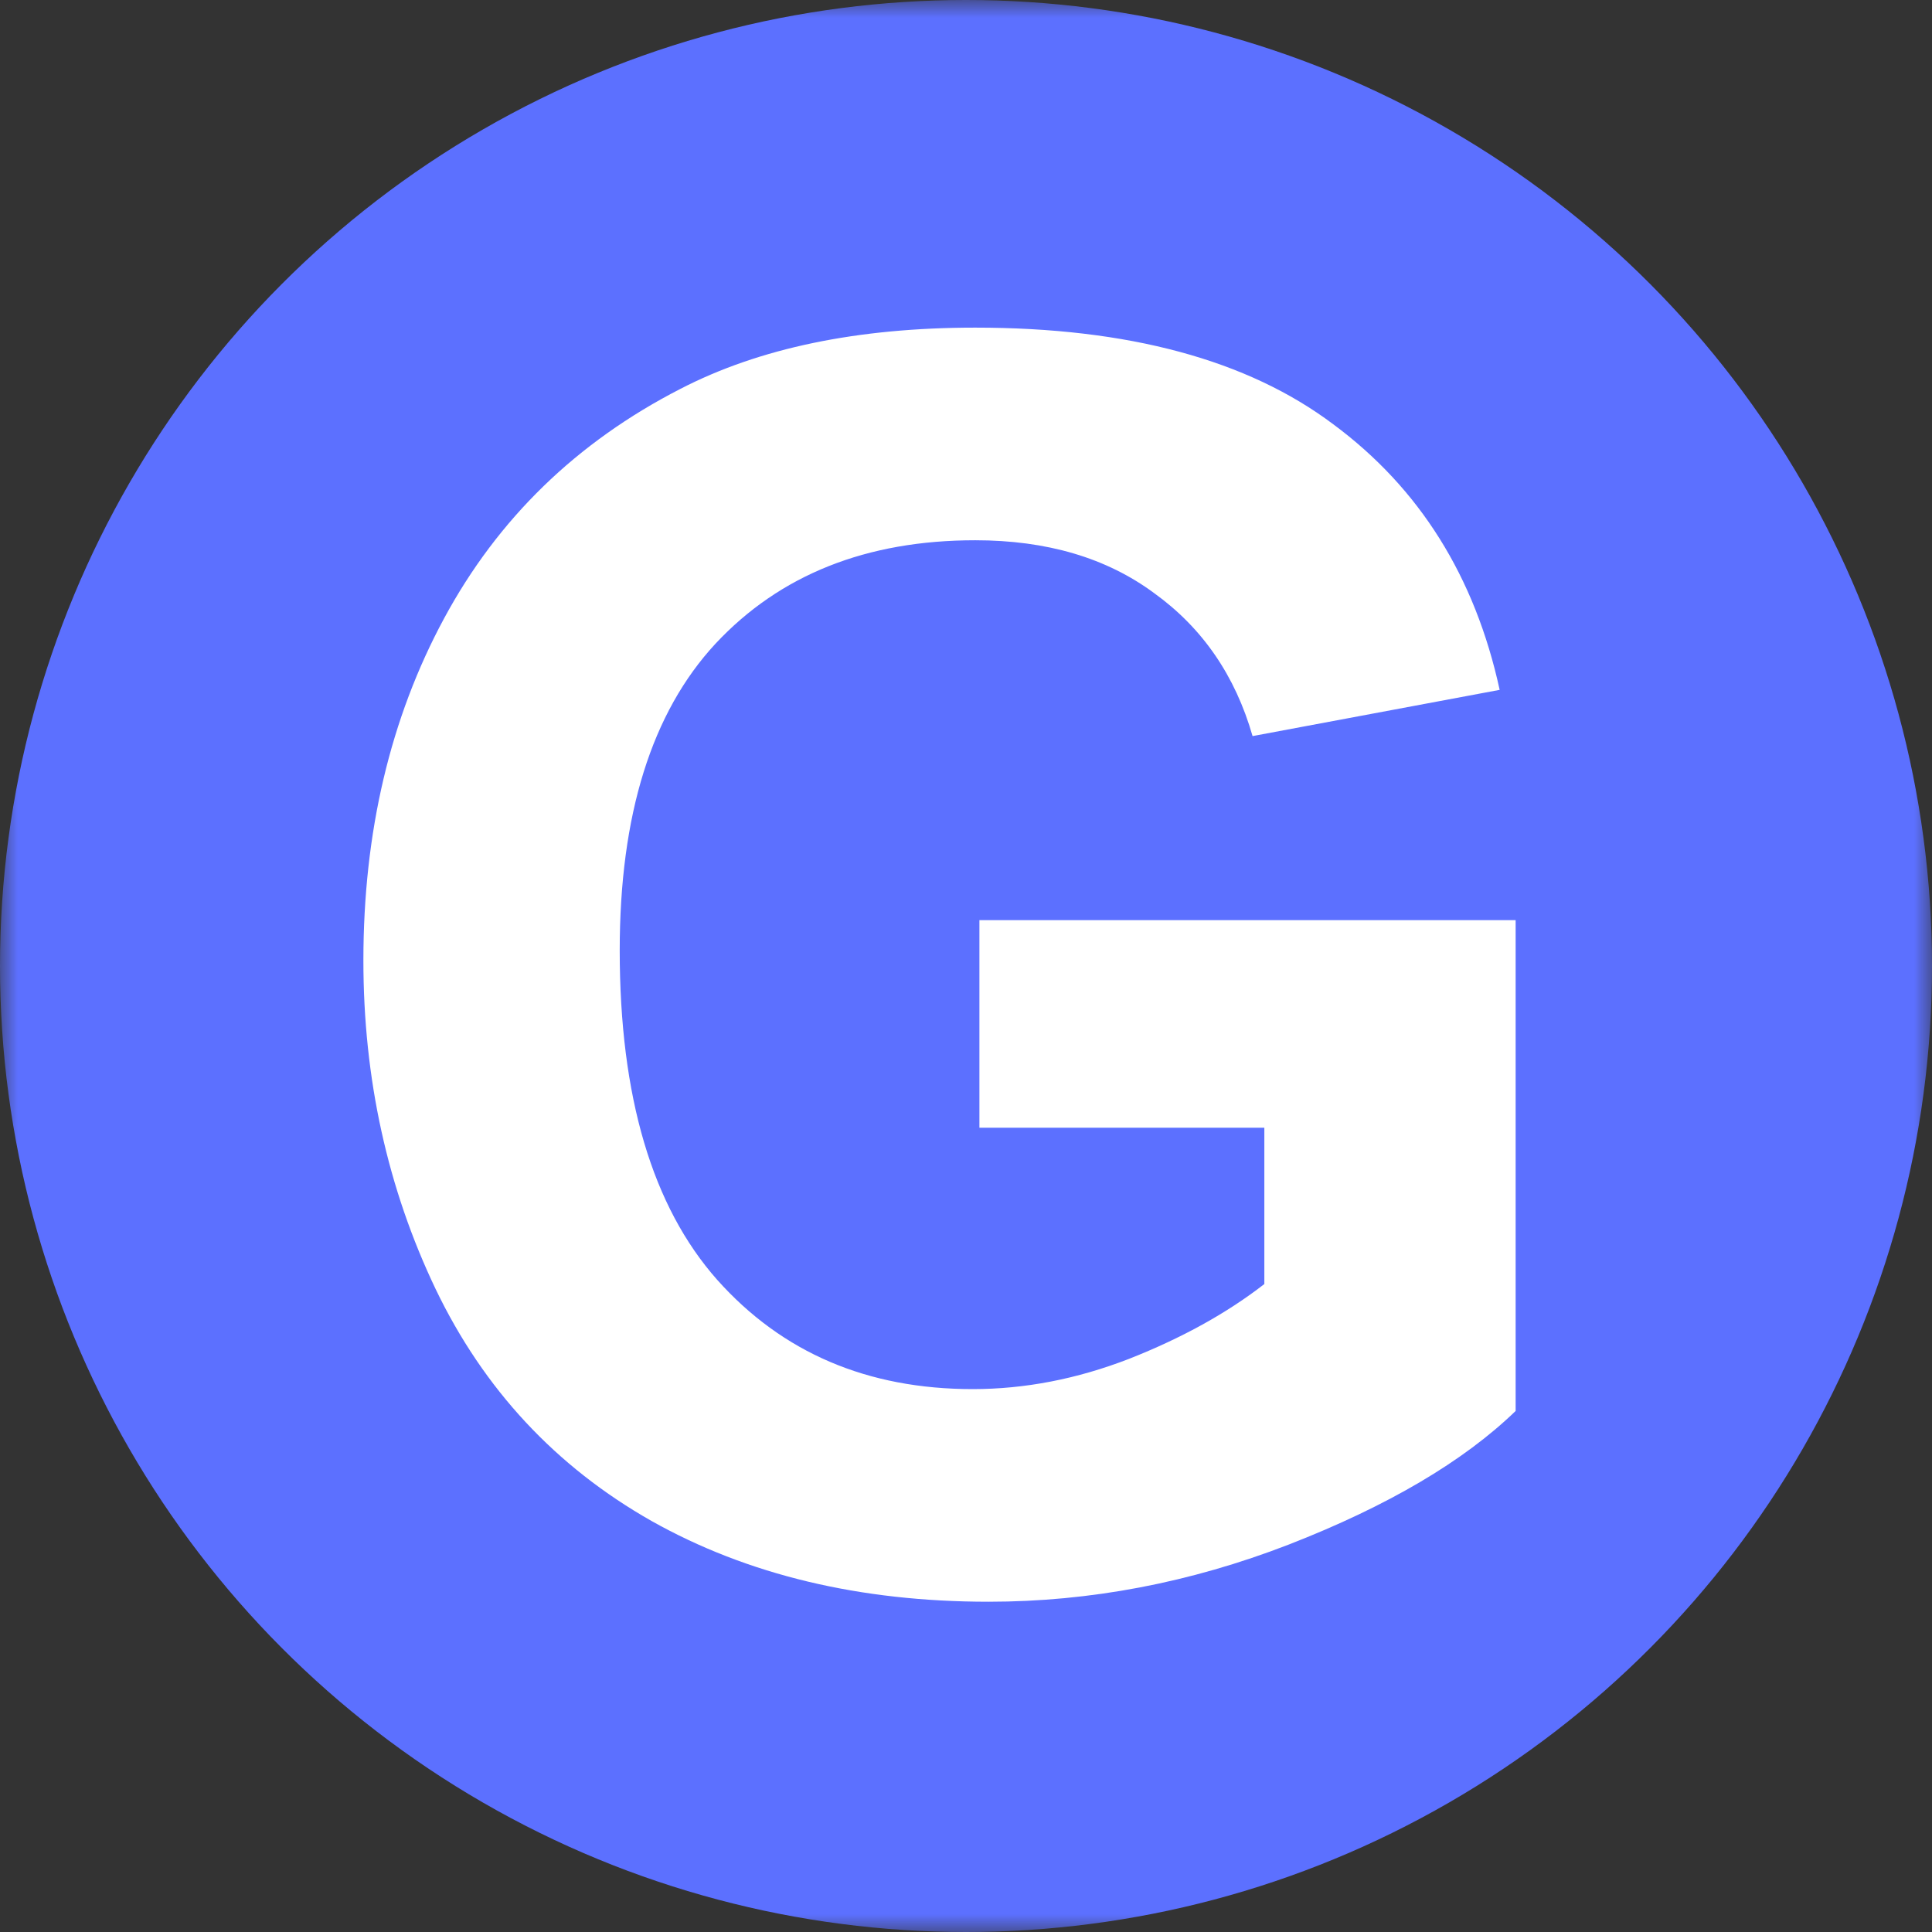 <svg width="55" height="55" viewBox="0 0 55 55" fill="none" xmlns="http://www.w3.org/2000/svg">
<rect x="0" y="0" width="55" height="55" fill="#333333" stroke="none"/>
<mask id="mask0_1_4" style="mask-type:alpha" maskUnits="userSpaceOnUse" x="0" y="0" width="55" height="55">
<rect width="55" height="55" fill="#D9D9D9"/>
</mask>
<g mask="url(#mask0_1_4)">
<g clip-path="url(#clip0_1_4)">
<circle cx="27.5" cy="27.5" r="27.5" fill="#5C70FF"/>
<path d="M27.882 32.104V26.194H43.147V40.167C41.664 41.602 39.51 42.871 36.687 43.971C33.88 45.056 31.033 45.598 28.145 45.598C24.477 45.598 21.279 44.833 18.551 43.301C15.824 41.754 13.774 39.553 12.402 36.698C11.031 33.827 10.345 30.708 10.345 27.343C10.345 23.69 11.11 20.444 12.642 17.605C14.173 14.766 16.414 12.588 19.365 11.073C21.614 9.909 24.413 9.327 27.763 9.327C32.117 9.327 35.515 10.244 37.955 12.078C40.411 13.896 41.991 16.417 42.692 19.639L35.658 20.955C35.164 19.232 34.231 17.876 32.859 16.887C31.503 15.882 29.804 15.38 27.763 15.38C24.668 15.38 22.204 16.361 20.37 18.323C18.551 20.285 17.642 23.196 17.642 27.056C17.642 31.219 18.567 34.345 20.418 36.435C22.268 38.508 24.692 39.545 27.691 39.545C29.174 39.545 30.658 39.258 32.141 38.684C33.641 38.093 34.925 37.384 35.993 36.554V32.104H27.882Z" fill="white"/>
</g>
</g>
<defs>
<clipPath id="clip0_1_4">
<rect width="55" height="55" fill="white"/>
</clipPath>
</defs>
</svg>
